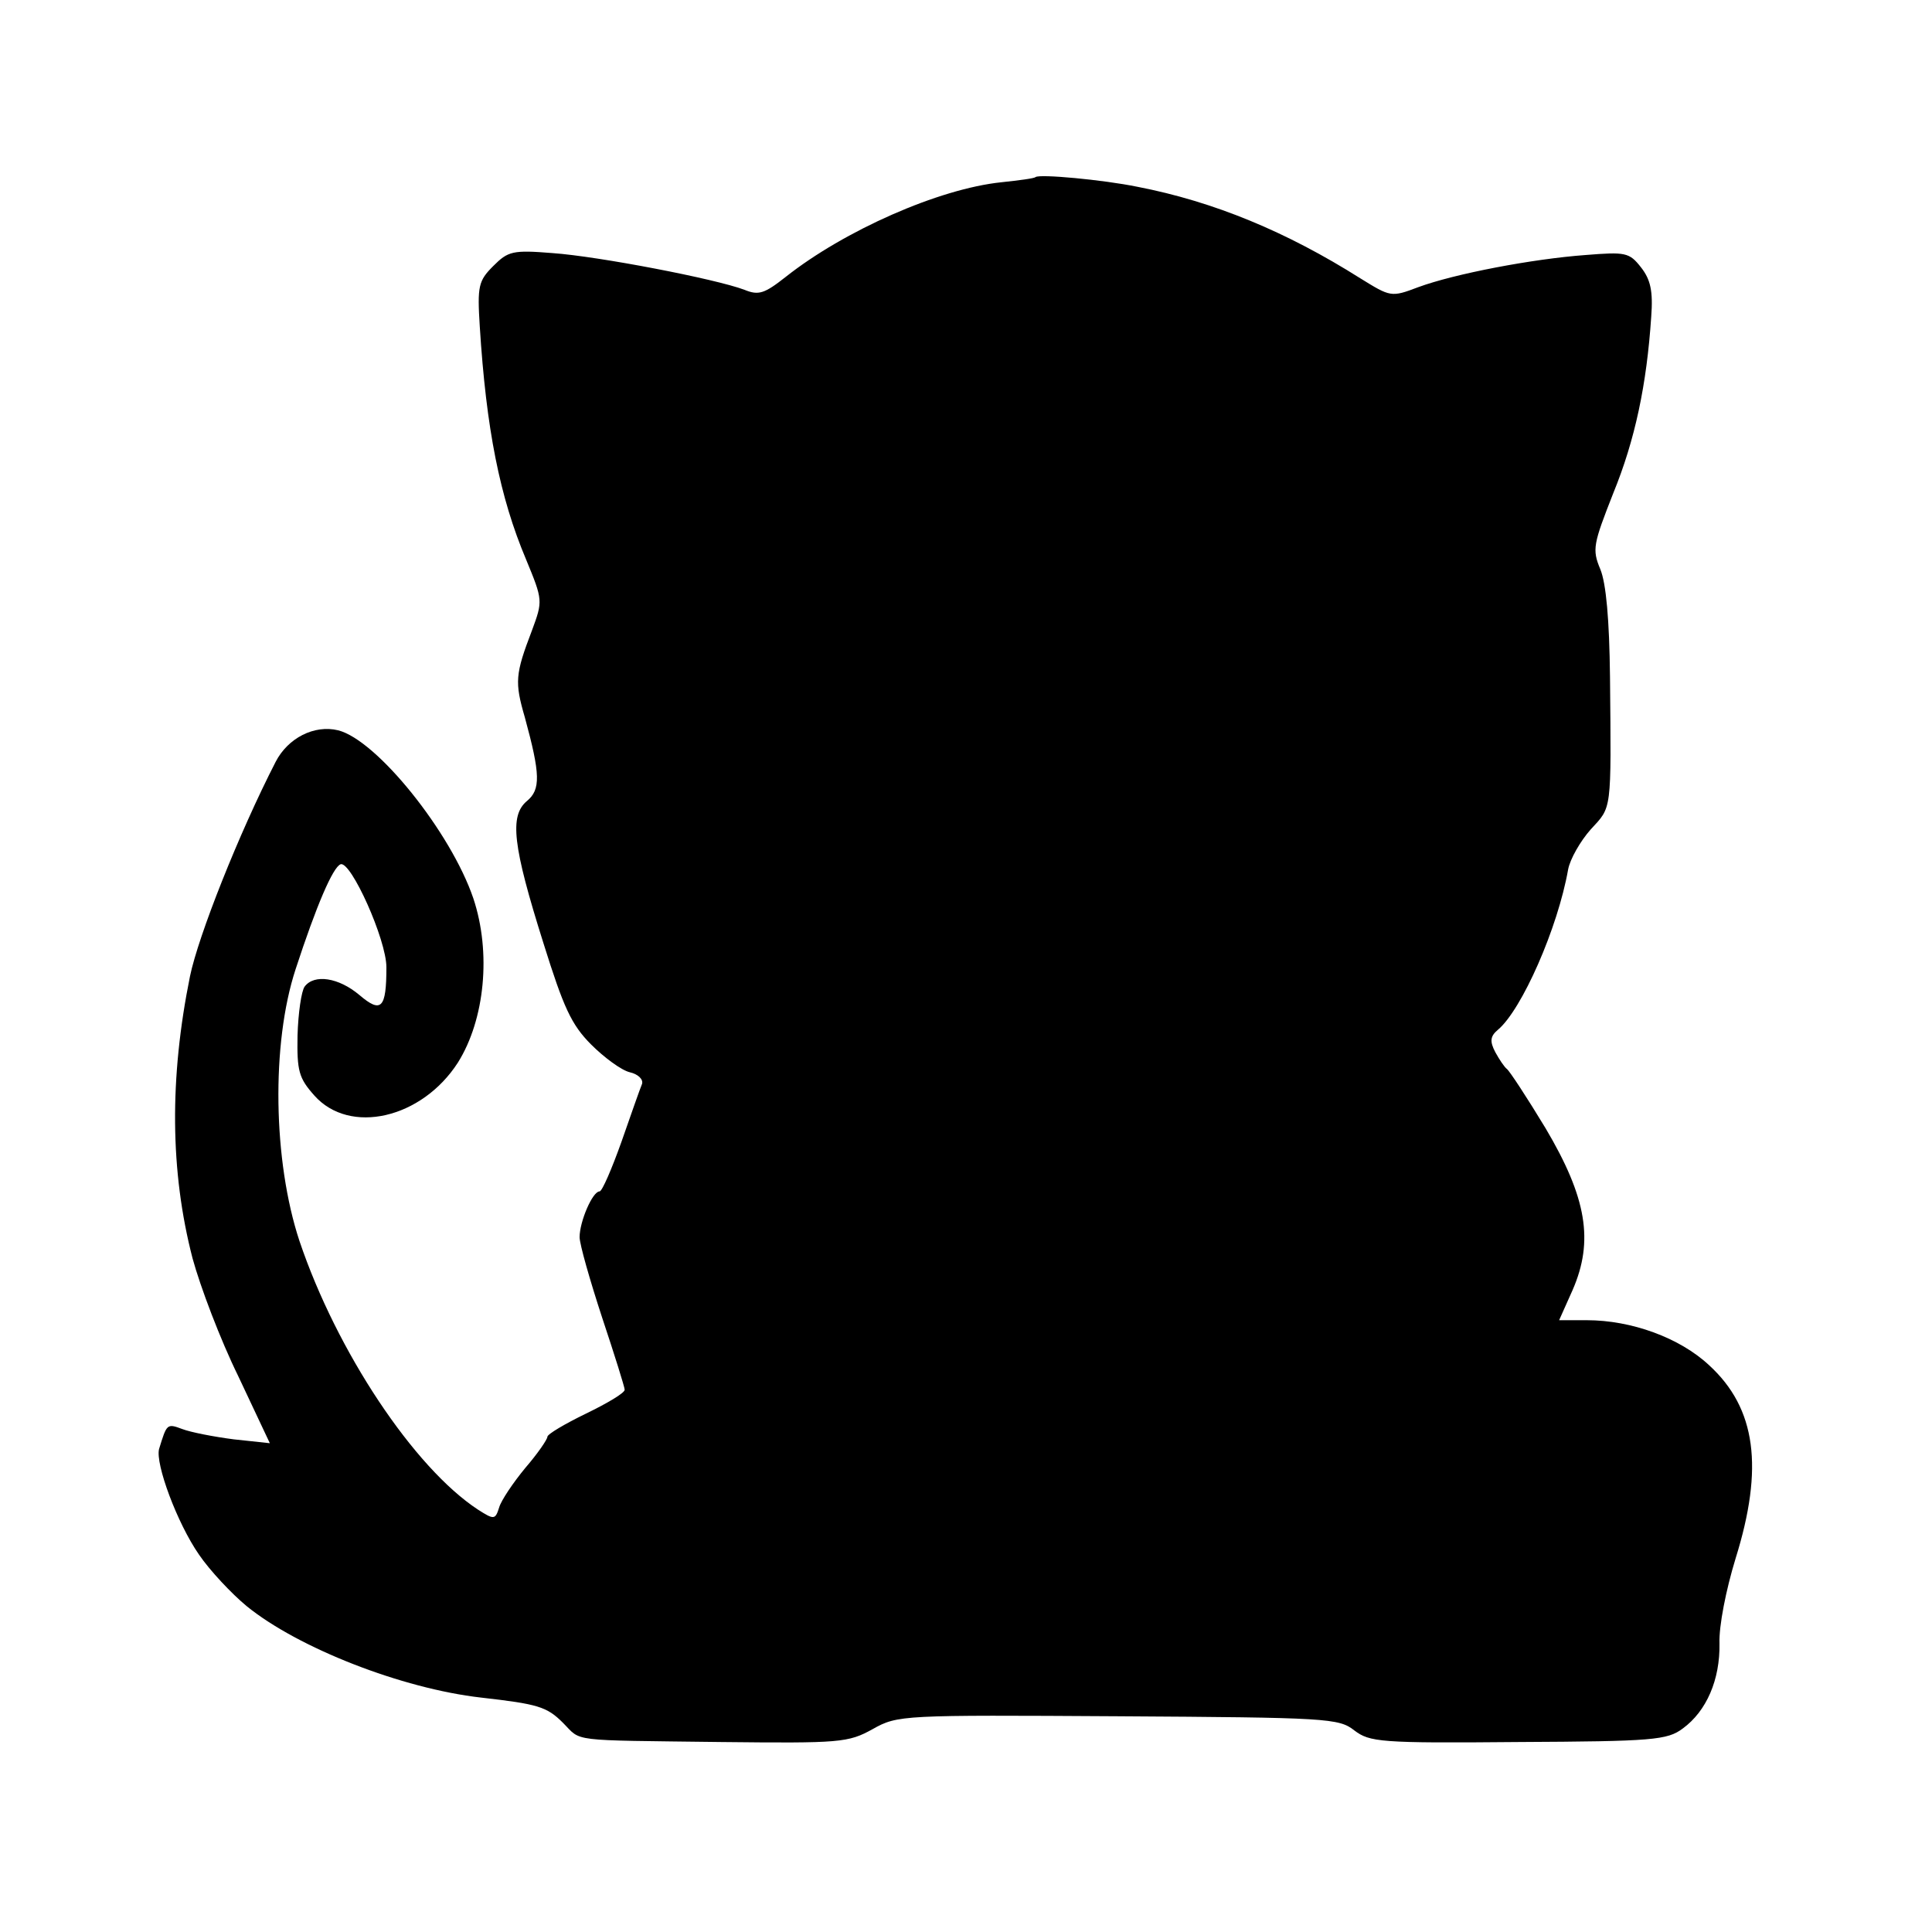 <?xml version="1.0" standalone="no"?>
<!DOCTYPE svg PUBLIC "-//W3C//DTD SVG 20010904//EN"
 "http://www.w3.org/TR/2001/REC-SVG-20010904/DTD/svg10.dtd">
<svg version="1.0" xmlns="http://www.w3.org/2000/svg"
 width="300pt" height="300pt" viewBox="0 0 300 300"
 preserveAspectRatio="xMidYMid meet">
<g transform="translate(0,300) scale(0.1,-0.1)"
fill="#000000" stroke="none">
<path d="M1608 2725 c-2 -2 -25 -5 -53 -8 -97 -10 -244 -75 -335 -147 -33 -26
-42 -29 -64 -20 -45 17 -227 52 -298 57 -62 5 -69 3 -92 -20 -23 -23 -25 -31
-21 -94 10 -159 31 -265 72 -362 26 -63 26 -64 9 -110 -26 -68 -27 -80 -11
-135 24 -88 25 -112 3 -130 -27 -23 -22 -69 26 -221 31 -99 43 -126 74 -157
20 -20 47 -40 60 -43 13 -3 21 -11 19 -18 -3 -7 -17 -47 -32 -90 -15 -42 -30
-77 -34 -77 -11 0 -31 -47 -31 -71 0 -11 16 -67 35 -125 19 -57 35 -108 35
-112 0 -5 -27 -21 -60 -37 -33 -16 -60 -32 -60 -36 0 -4 -15 -26 -34 -48 -19
-23 -38 -51 -41 -62 -6 -19 -8 -19 -33 -3 -99 65 -219 245 -277 417 -41 124
-44 306 -6 422 32 98 58 159 70 163 16 5 71 -117 71 -160 0 -64 -8 -72 -42
-43 -32 27 -70 33 -85 13 -5 -7 -10 -41 -11 -76 -1 -55 2 -66 26 -93 55 -62
167 -36 223 51 42 67 52 171 24 255 -35 103 -150 246 -210 261 -37 9 -78 -12
-97 -49 -57 -111 -120 -270 -133 -333 -32 -158 -31 -303 4 -438 12 -44 43
-126 71 -183 l49 -104 -56 6 c-31 4 -67 11 -80 16 -24 9 -24 8 -36 -31 -6 -23
28 -115 62 -164 17 -25 51 -61 74 -80 80 -65 241 -128 364 -142 88 -10 102
-14 127 -39 30 -30 6 -27 246 -30 185 -2 197 -1 235 20 39 22 46 22 381 20
325 -2 343 -3 367 -22 24 -18 39 -20 254 -18 210 1 232 3 256 21 37 27 58 76
57 132 -1 27 10 83 25 132 44 141 32 233 -41 300 -46 43 -121 70 -190 70 l-43
0 21 47 c33 76 22 143 -42 251 -29 48 -56 89 -60 92 -4 3 -12 15 -18 26 -9 17
-8 25 4 35 37 31 93 158 109 249 3 16 19 44 35 62 33 36 32 25 30 237 -1 89
-6 145 -15 167 -13 31 -11 39 20 118 34 83 52 169 59 274 3 40 -1 58 -16 77
-18 23 -24 24 -86 19 -82 -6 -203 -29 -260 -50 -42 -16 -43 -15 -90 14 -114
72 -227 119 -346 142 -54 11 -152 20 -158 15z"/>
</g>
</svg>
